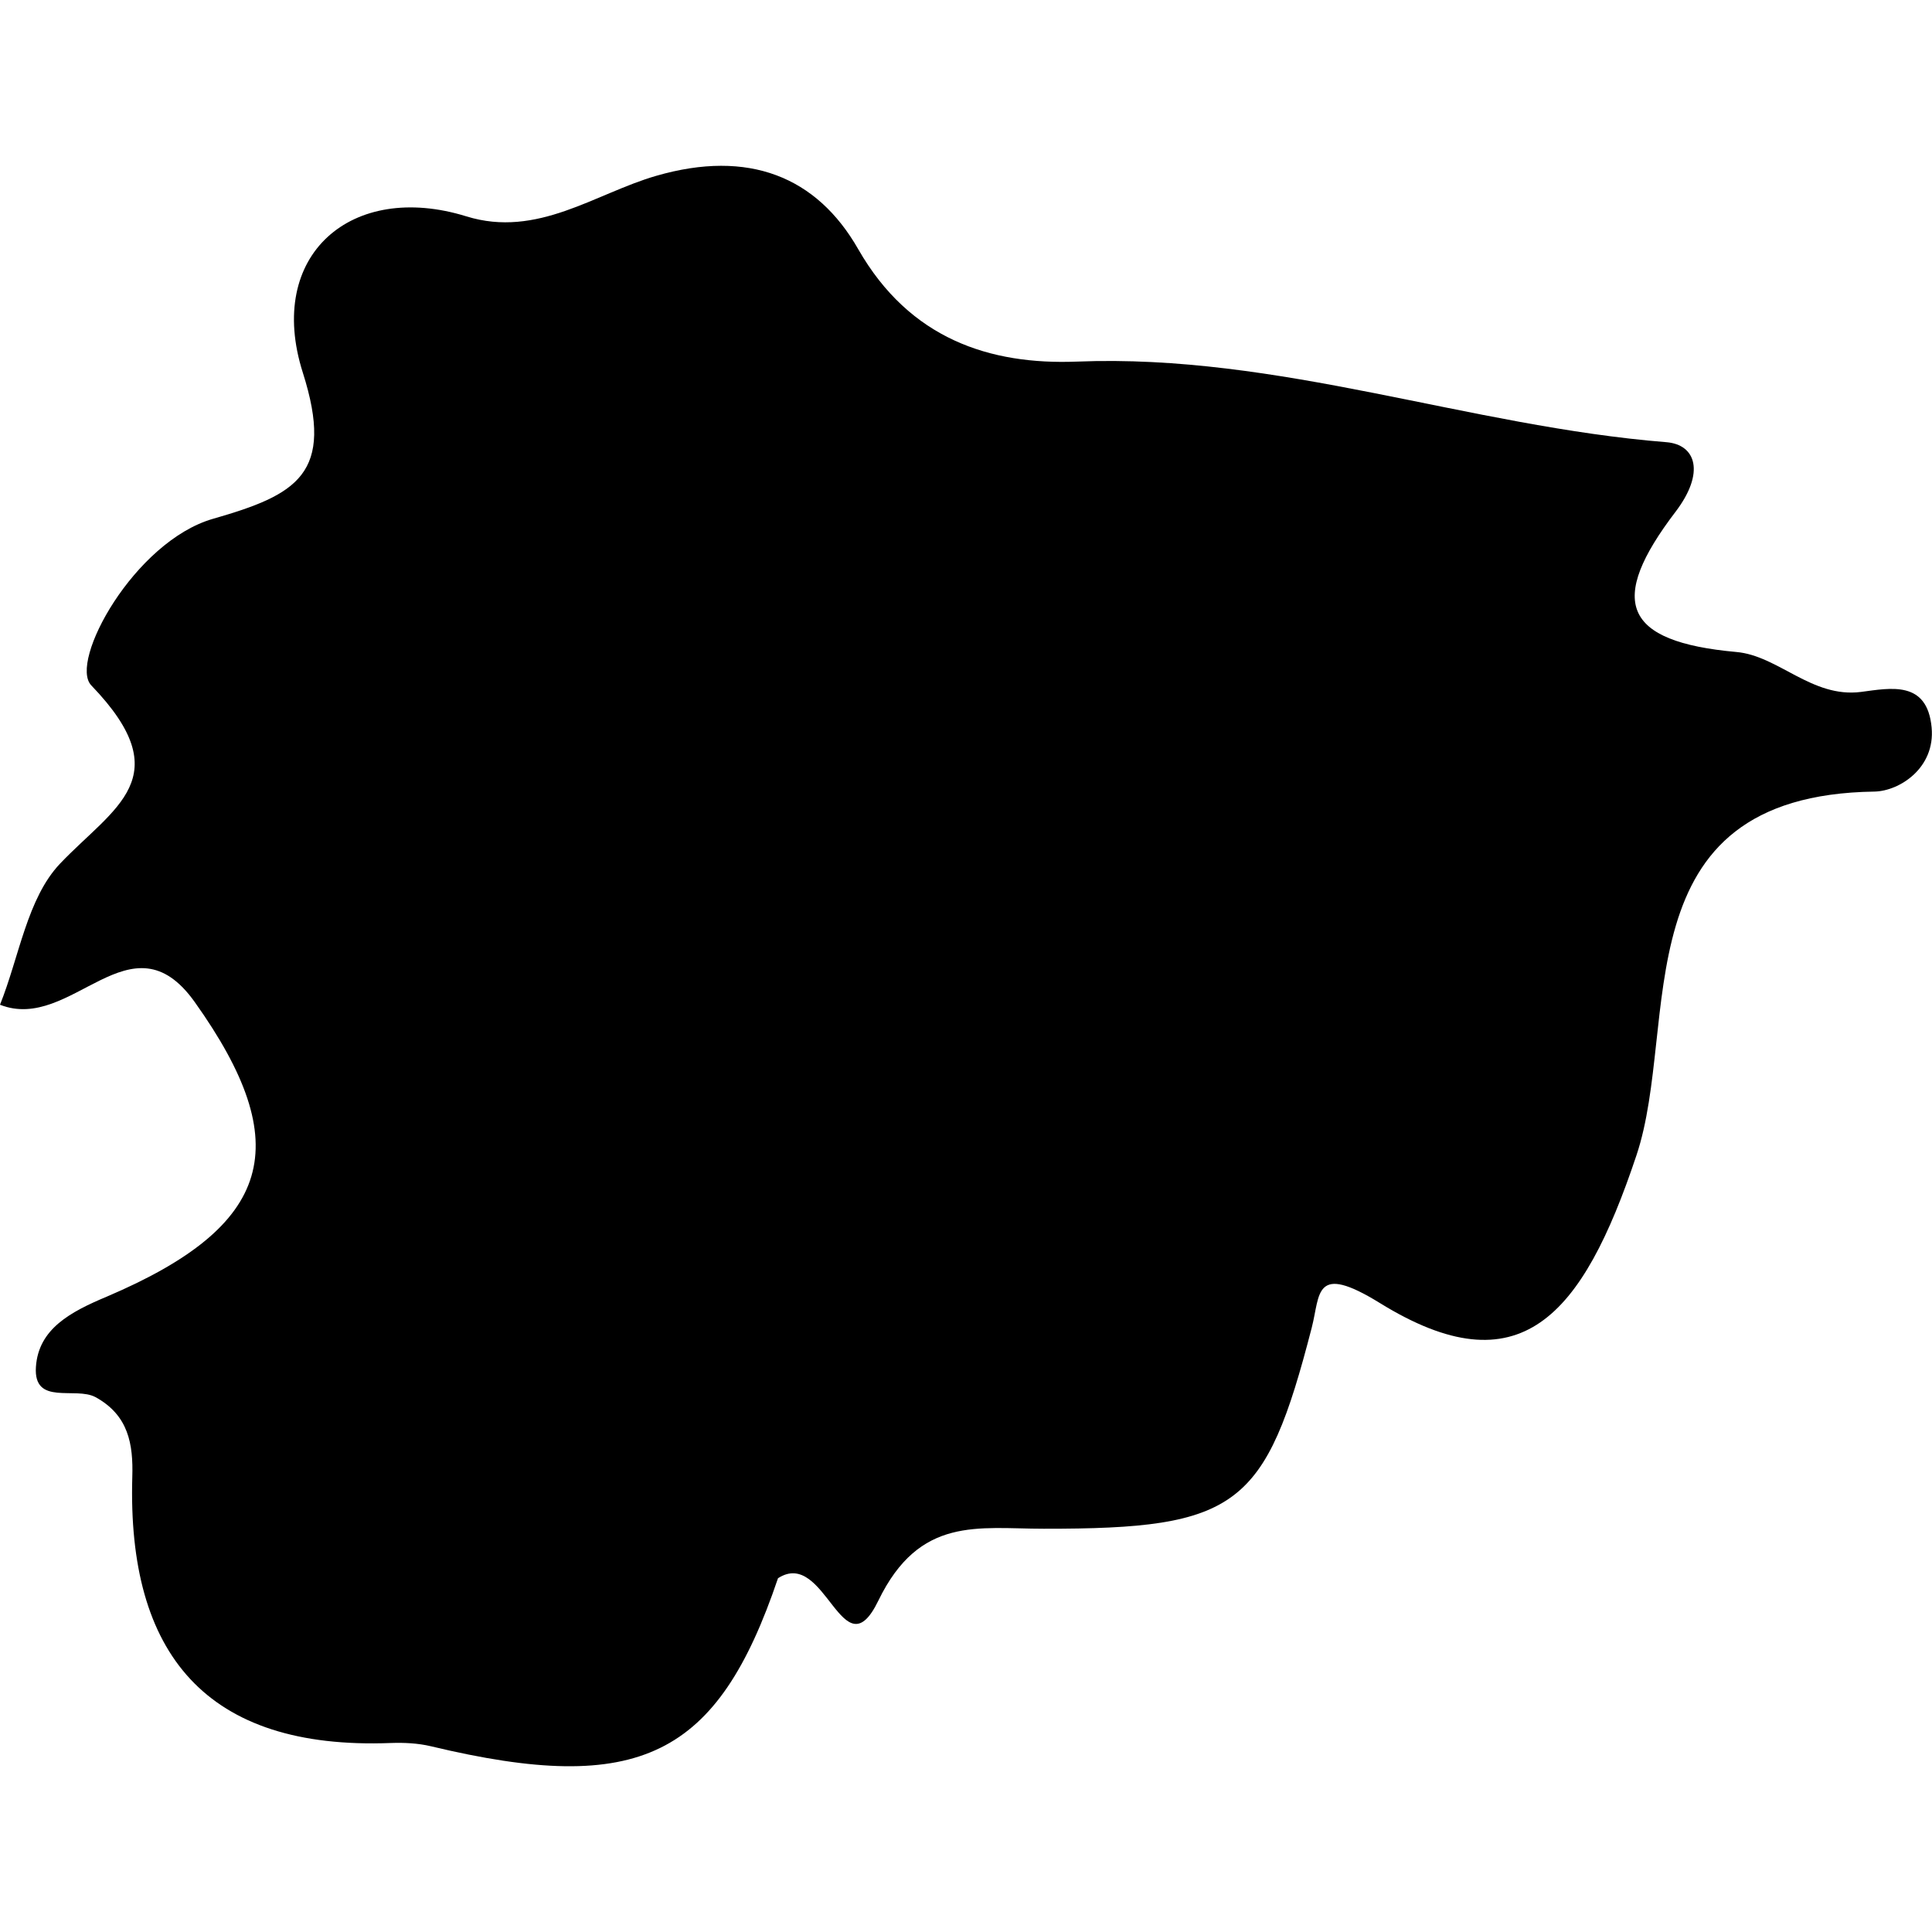 <?xml version="1.0" encoding="iso-8859-1"?>
<!-- Uploaded to: SVG Repo, www.svgrepo.com, Generator: SVG Repo Mixer Tools -->
<!DOCTYPE svg PUBLIC "-//W3C//DTD SVG 1.1//EN" "http://www.w3.org/Graphics/SVG/1.1/DTD/svg11.dtd">
<svg fill="#000000" version="1.1" id="Capa_1" xmlns="http://www.w3.org/2000/svg" xmlns:xlink="http://www.w3.org/1999/xlink" 
	 width="800px" height="800px" viewBox="0 0 21.19 21.19" xml:space="preserve"
	>
<g>
	<path d="M2.137,10.992c1.113,1.564,0.862,2.451-0.965,3.229c-0.398,0.167-0.75,0.353-0.778,0.771
		c-0.029,0.431,0.432,0.212,0.654,0.332c0.362,0.199,0.414,0.515,0.403,0.875c-0.056,1.941,0.806,2.997,2.836,2.918
		c0.146-0.005,0.298,0.002,0.44,0.036c2.289,0.548,3.143,0.116,3.806-1.843c0.523-0.339,0.71,1.053,1.101,0.245
		c0.452-0.93,1.093-0.788,1.813-0.788c2.133,0.003,2.432-0.237,2.94-2.205c0.095-0.367,0.022-0.718,0.748-0.27
		c1.534,0.947,2.22,0.156,2.813-1.619c0.484-1.442-0.201-3.95,2.611-3.991c0.272-0.005,0.668-0.257,0.627-0.702
		c-0.048-0.519-0.447-0.434-0.775-0.391c-0.54,0.069-0.906-0.398-1.367-0.438c-1.248-0.113-1.415-0.557-0.666-1.539
		c0.326-0.429,0.223-0.735-0.1-0.762c-2.172-0.174-4.25-0.973-6.467-0.884C10.859,4.003,9.978,3.72,9.413,2.733
		C8.958,1.936,8.21,1.636,7.199,1.928C6.531,2.12,5.895,2.615,5.115,2.373c-1.258-0.39-2.204,0.423-1.794,1.713
		c0.354,1.112-0.064,1.34-0.984,1.604C1.474,5.938,0.75,7.259,1.002,7.518c0.972,1.01,0.246,1.335-0.344,1.955
		C0.298,9.853,0.211,10.494,0,11.02C0.789,11.331,1.433,10.001,2.137,10.992z"/>
</g>
</svg>